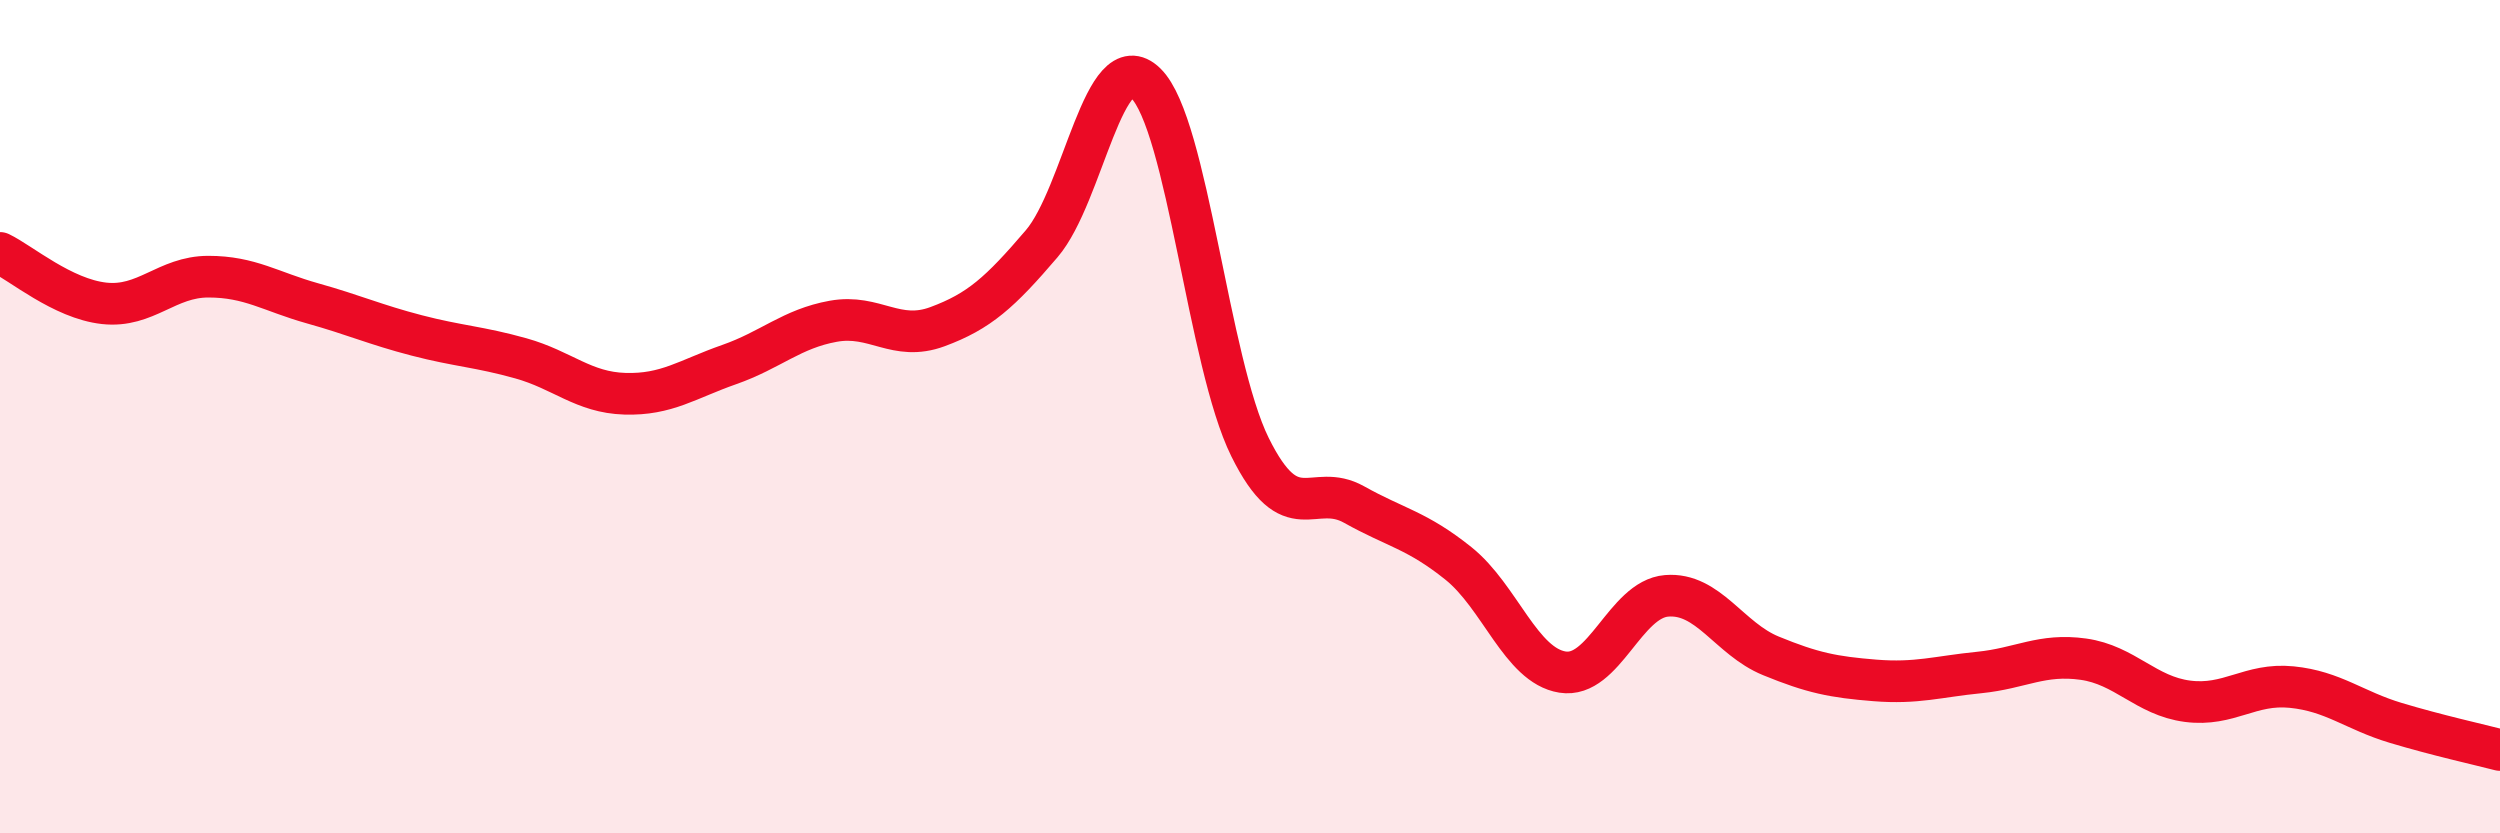 
    <svg width="60" height="20" viewBox="0 0 60 20" xmlns="http://www.w3.org/2000/svg">
      <path
        d="M 0,6.07 C 0.5,6.31 1.5,7.17 2.5,7.28 C 3.5,7.39 4,6.64 5,6.64 C 6,6.64 6.5,7 7.5,7.28 C 8.5,7.56 9,7.79 10,8.05 C 11,8.31 11.5,8.32 12.5,8.6 C 13.5,8.88 14,9.42 15,9.45 C 16,9.48 16.5,9.1 17.5,8.75 C 18.5,8.4 19,7.89 20,7.71 C 21,7.53 21.5,8.21 22.5,7.84 C 23.5,7.47 24,7.02 25,5.85 C 26,4.68 26.5,1.02 27.5,2 C 28.5,2.98 29,8.71 30,10.73 C 31,12.75 31.5,11.55 32.5,12.11 C 33.5,12.67 34,12.72 35,13.52 C 36,14.32 36.5,15.97 37.5,16.13 C 38.5,16.29 39,14.38 40,14.3 C 41,14.22 41.5,15.33 42.5,15.74 C 43.5,16.15 44,16.25 45,16.33 C 46,16.41 46.5,16.24 47.5,16.14 C 48.5,16.04 49,15.68 50,15.82 C 51,15.96 51.5,16.7 52.5,16.83 C 53.5,16.96 54,16.39 55,16.49 C 56,16.59 56.5,17.05 57.5,17.35 C 58.5,17.65 59.5,17.87 60,18L60 20L0 20Z"
        fill="#EB0A25"
        opacity="0.1"
        stroke-linecap="round"
        stroke-linejoin="round"
      />
      <path
        d="M 0,6.07 C 0.5,6.31 1.5,7.17 2.5,7.28 C 3.5,7.39 4,6.64 5,6.64 C 6,6.64 6.5,7 7.5,7.28 C 8.5,7.56 9,7.79 10,8.05 C 11,8.31 11.5,8.32 12.5,8.6 C 13.5,8.88 14,9.42 15,9.45 C 16,9.48 16.5,9.1 17.5,8.75 C 18.5,8.4 19,7.89 20,7.71 C 21,7.53 21.5,8.21 22.5,7.84 C 23.5,7.47 24,7.02 25,5.85 C 26,4.68 26.5,1.02 27.5,2 C 28.5,2.98 29,8.71 30,10.73 C 31,12.75 31.5,11.55 32.5,12.11 C 33.5,12.67 34,12.72 35,13.52 C 36,14.32 36.5,15.97 37.5,16.13 C 38.5,16.29 39,14.38 40,14.3 C 41,14.22 41.5,15.33 42.5,15.74 C 43.5,16.15 44,16.25 45,16.33 C 46,16.41 46.5,16.24 47.5,16.14 C 48.5,16.04 49,15.68 50,15.82 C 51,15.96 51.5,16.7 52.5,16.83 C 53.5,16.96 54,16.39 55,16.49 C 56,16.59 56.5,17.05 57.5,17.35 C 58.5,17.65 59.5,17.87 60,18"
        stroke="#EB0A25"
        stroke-width="1"
        fill="none"
        stroke-linecap="round"
        stroke-linejoin="round"
      />
    </svg>
  